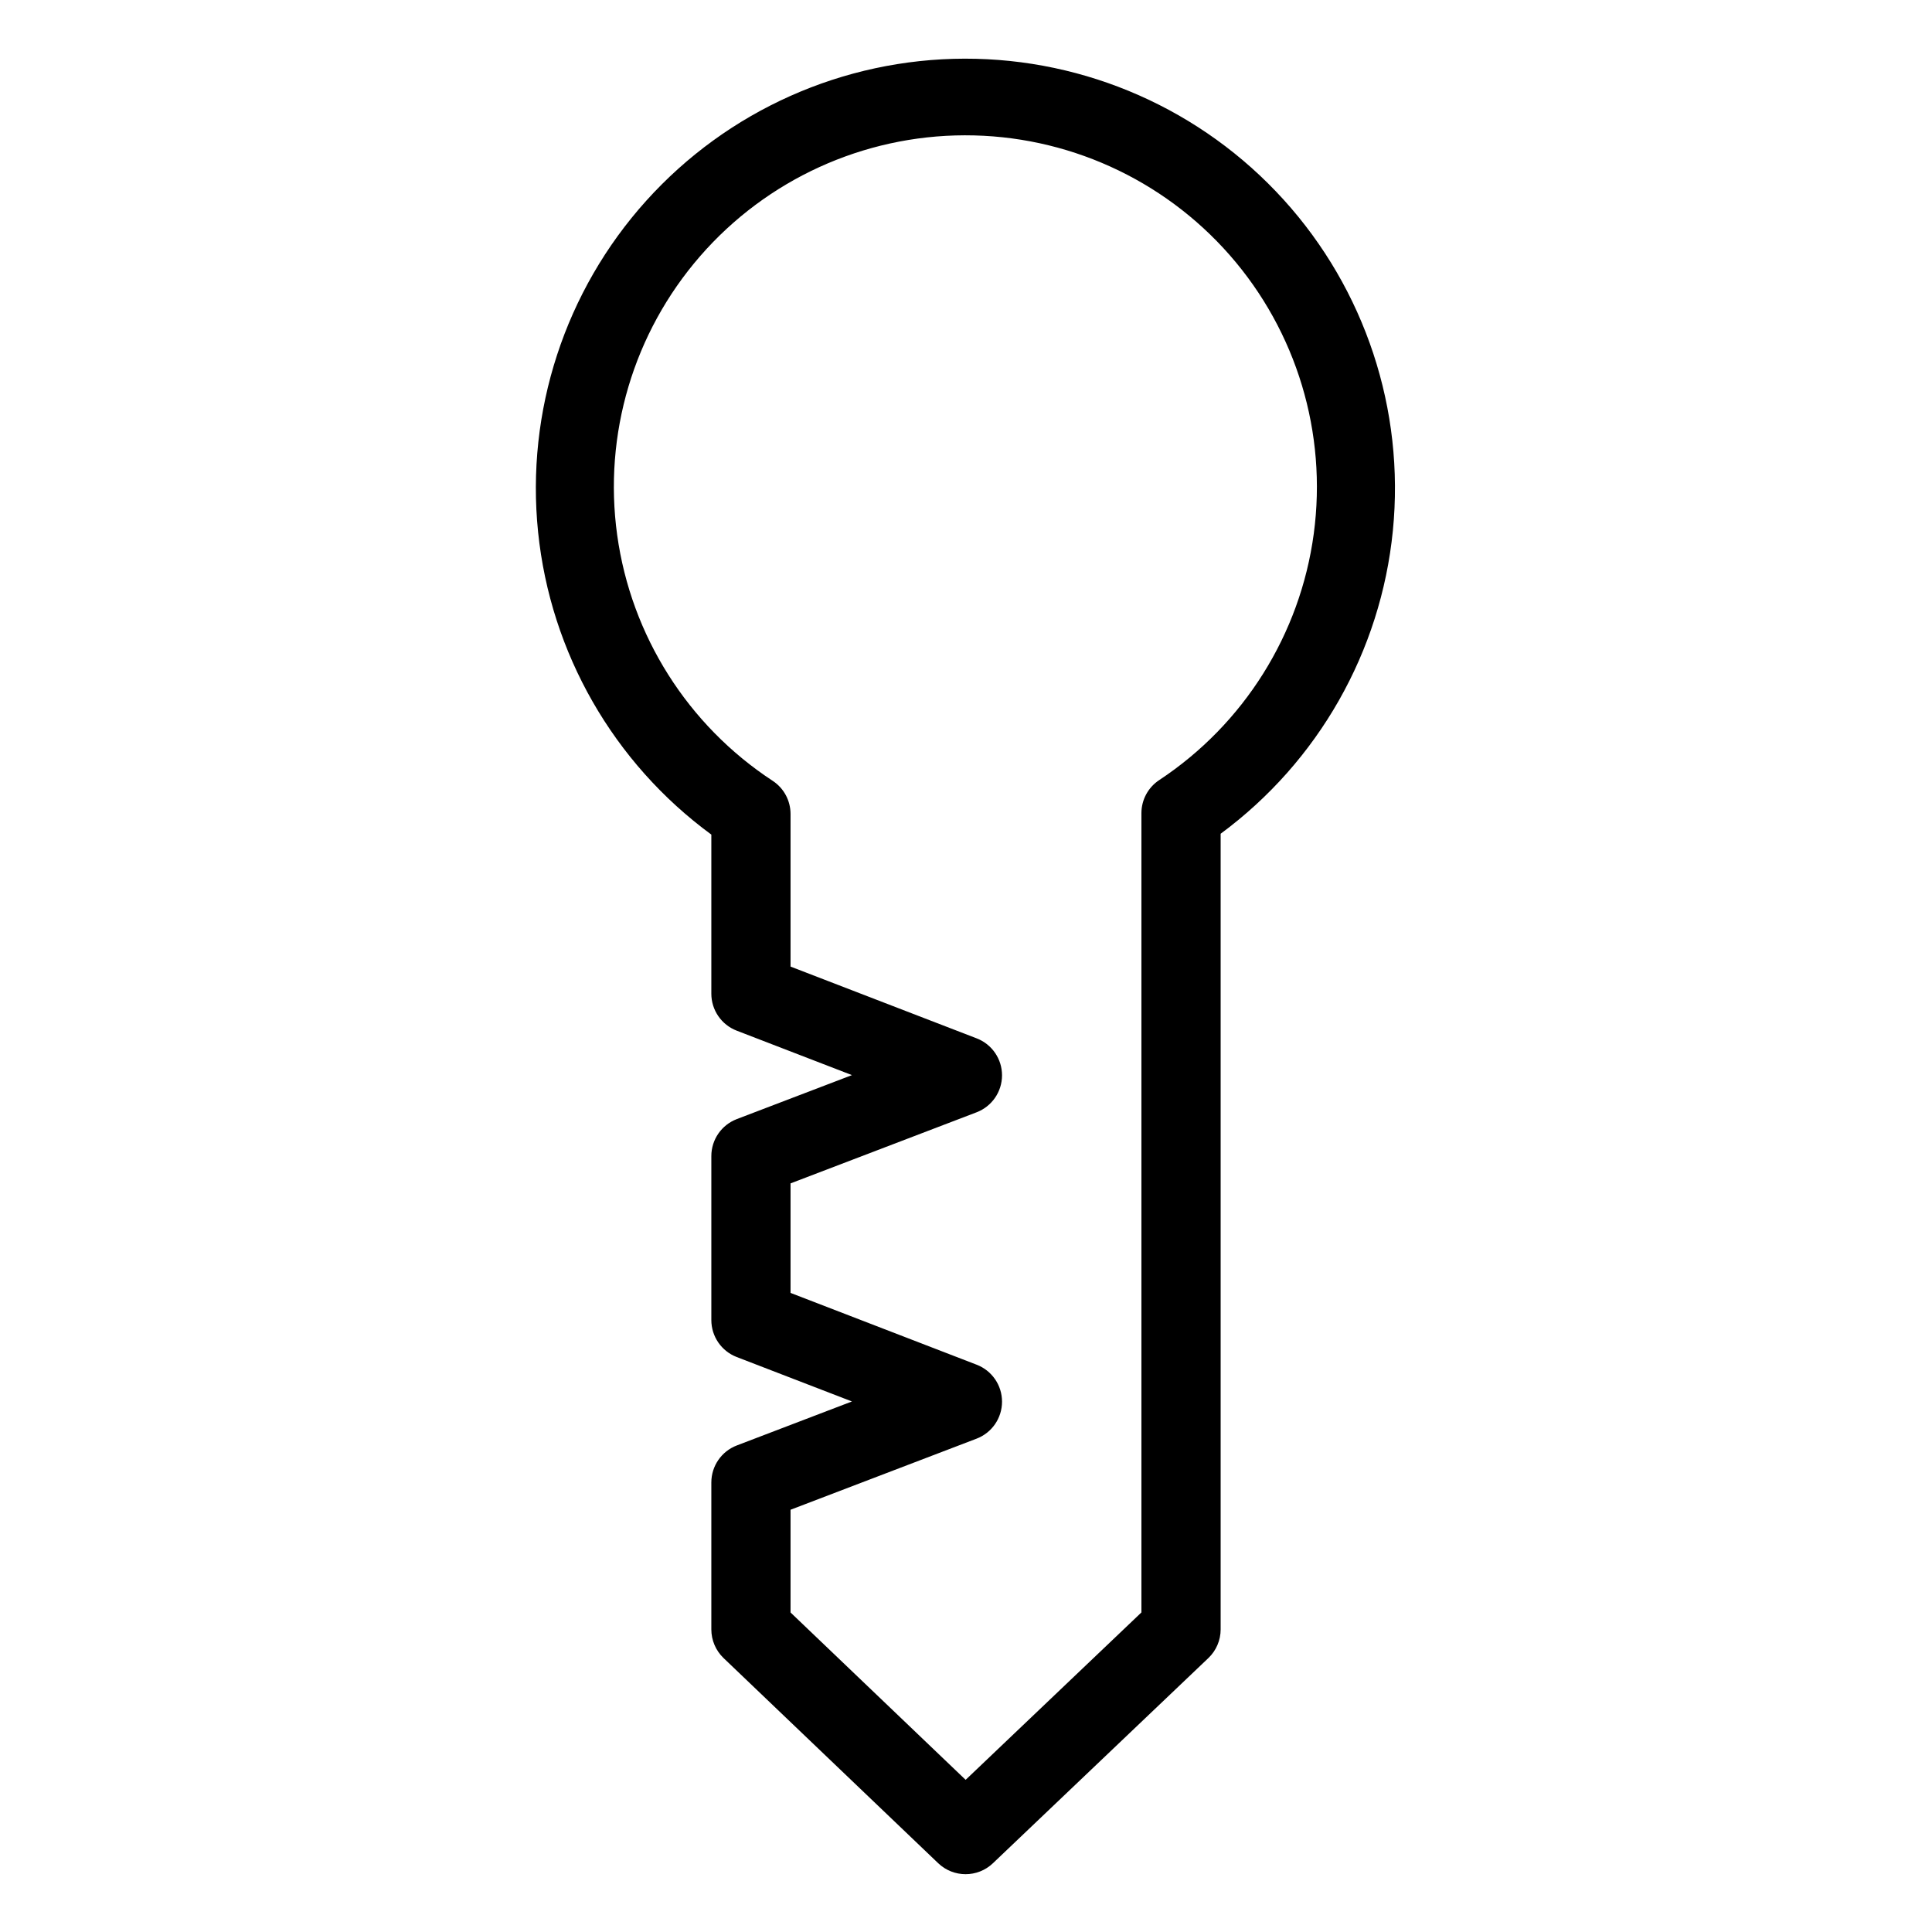 <?xml version="1.0" encoding="UTF-8"?>
<!-- Uploaded to: SVG Repo, www.svgrepo.com, Generator: SVG Repo Mixer Tools -->
<svg fill="#000000" width="800px" height="800px" version="1.1" viewBox="144 144 512 512" xmlns="http://www.w3.org/2000/svg">
 <path d="m332.51 536.87v38.941c0 2.863 1.172 5.606 3.238 7.59l56.887 54.371h0.004c4.051 3.871 10.434 3.875 14.492 0.008l57.094-54.371c2.082-1.98 3.258-4.727 3.258-7.598v-210.86c25.883-19.121 42.465-48.301 45.641-80.324 3.18-32.023-7.348-63.895-28.969-87.727-21.621-23.836-52.32-37.402-84.5-37.352-32.18 0.055-62.836 13.727-84.379 37.633-21.539 23.906-31.961 55.812-28.676 87.824 3.285 32.012 19.965 61.137 45.91 80.172v42.168c0.004 4.34 2.676 8.234 6.727 9.793l30.535 11.777-30.504 11.652-0.004 0.004c-4.066 1.551-6.754 5.449-6.754 9.805v43.453c0 4.34 2.668 8.23 6.715 9.793l30.547 11.781-30.508 11.656c-4.066 1.551-6.754 5.453-6.754 9.805zm20.992 7.227 49.293-18.836c4.059-1.547 6.746-5.438 6.754-9.785 0.012-4.344-2.66-8.246-6.715-9.812l-49.332-19.031v-29.023l49.293-18.836c4.059-1.551 6.746-5.441 6.754-9.785 0.012-4.344-2.66-8.246-6.715-9.812l-49.332-19.023v-40.453c0-3.531-1.773-6.828-4.727-8.77-22.5-14.746-37.527-38.5-41.215-65.148-3.688-26.648 4.328-53.59 21.977-73.891 17.652-20.305 43.223-31.98 70.125-32.035 26.902-0.051 52.512 11.531 70.242 31.766 17.73 20.234 25.844 47.148 22.262 73.809-3.586 26.664-18.523 50.473-40.969 65.305-2.941 1.945-4.707 5.231-4.707 8.754v211.82l-46.586 44.363-46.402-44.352z"/>
</svg>